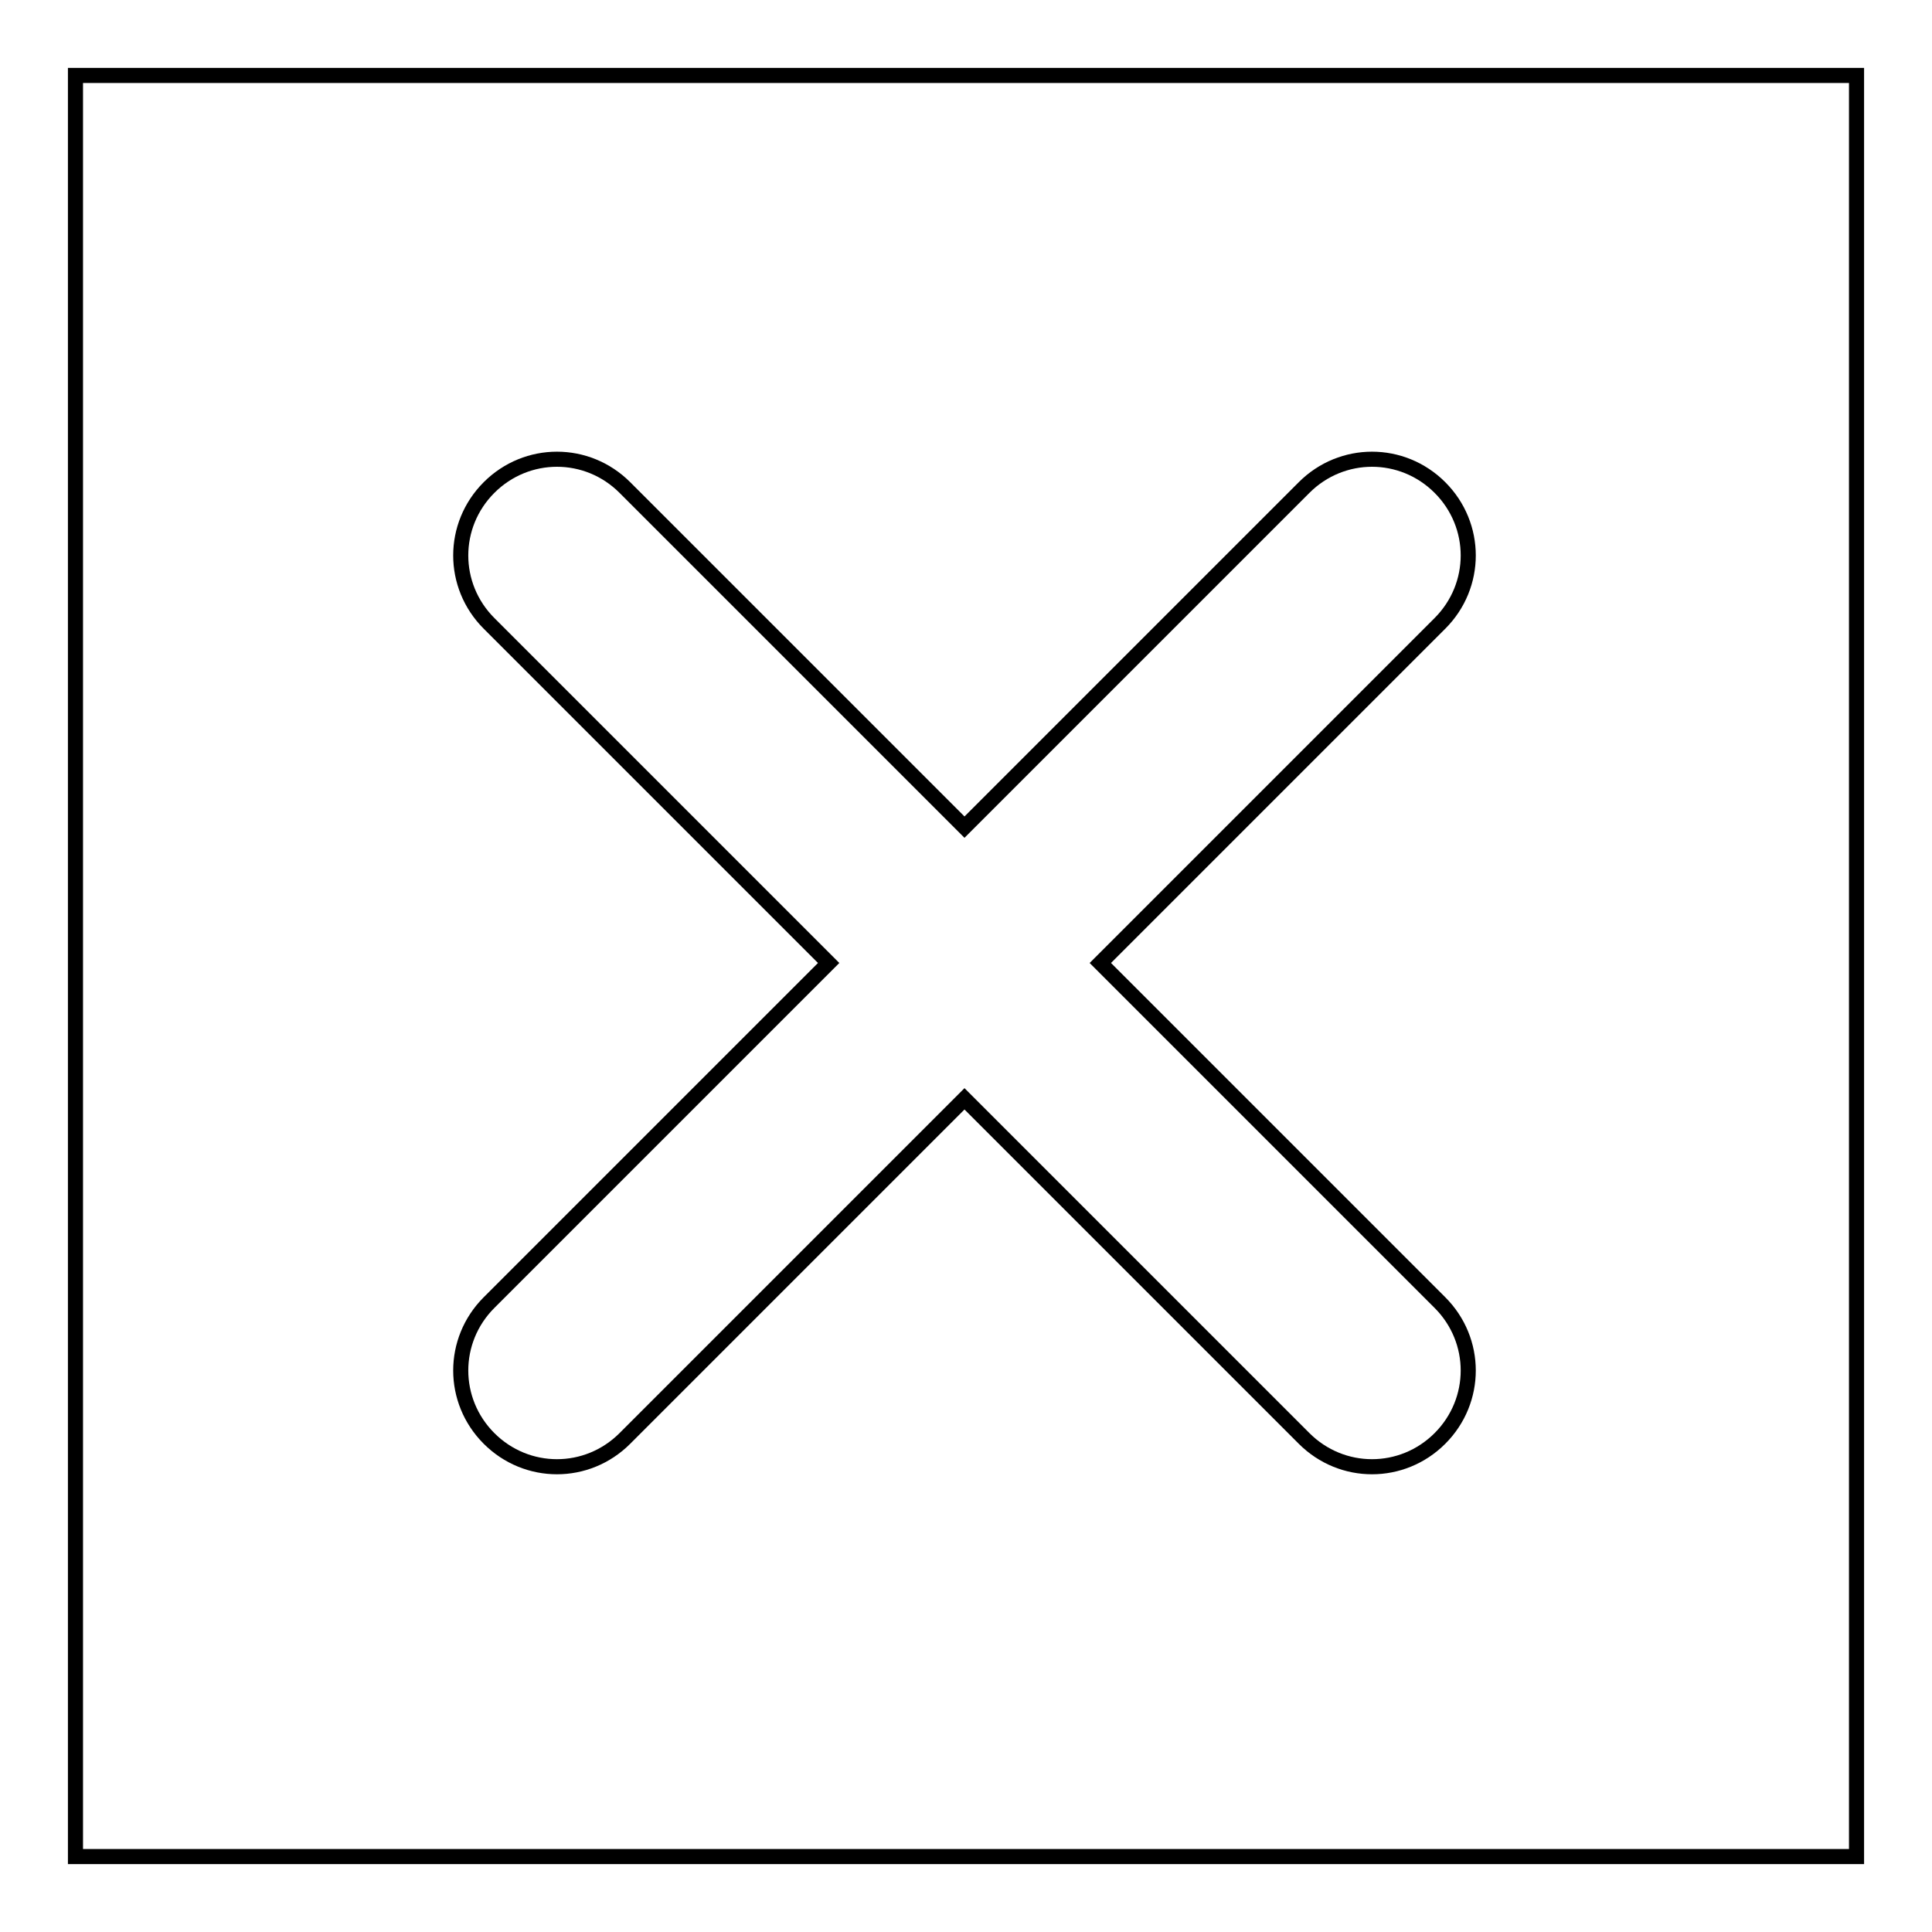 <?xml version="1.0" encoding="utf-8"?>
<!-- Svg Vector Icons : http://www.onlinewebfonts.com/icon -->
<!DOCTYPE svg PUBLIC "-//W3C//DTD SVG 1.1//EN" "http://www.w3.org/Graphics/SVG/1.1/DTD/svg11.dtd">
<svg version="1.1" xmlns="http://www.w3.org/2000/svg" xmlns:xlink="http://www.w3.org/1999/xlink" x="0px" y="0px" viewBox="0 0 256 256" enable-background="new 0 0 256 256" xml:space="preserve">
<g> <path stroke-width="2" fill-opacity="0" stroke="#000000"  d="M10,10v236h236V10H10z M190.8,172.6c5,5,5,13,0,18s-13,5-18,0l-45-45l-45,45c-5,5-13,5-18,0c-5-5-5-13,0-18 l45-45l-45-45c-5-5-5-13,0-18c5-5,13-5,18,0l45,45l45-45c5-5,13-5,18,0s5,13,0,18l-45,45L190.8,172.6z"/></g>
</svg>
